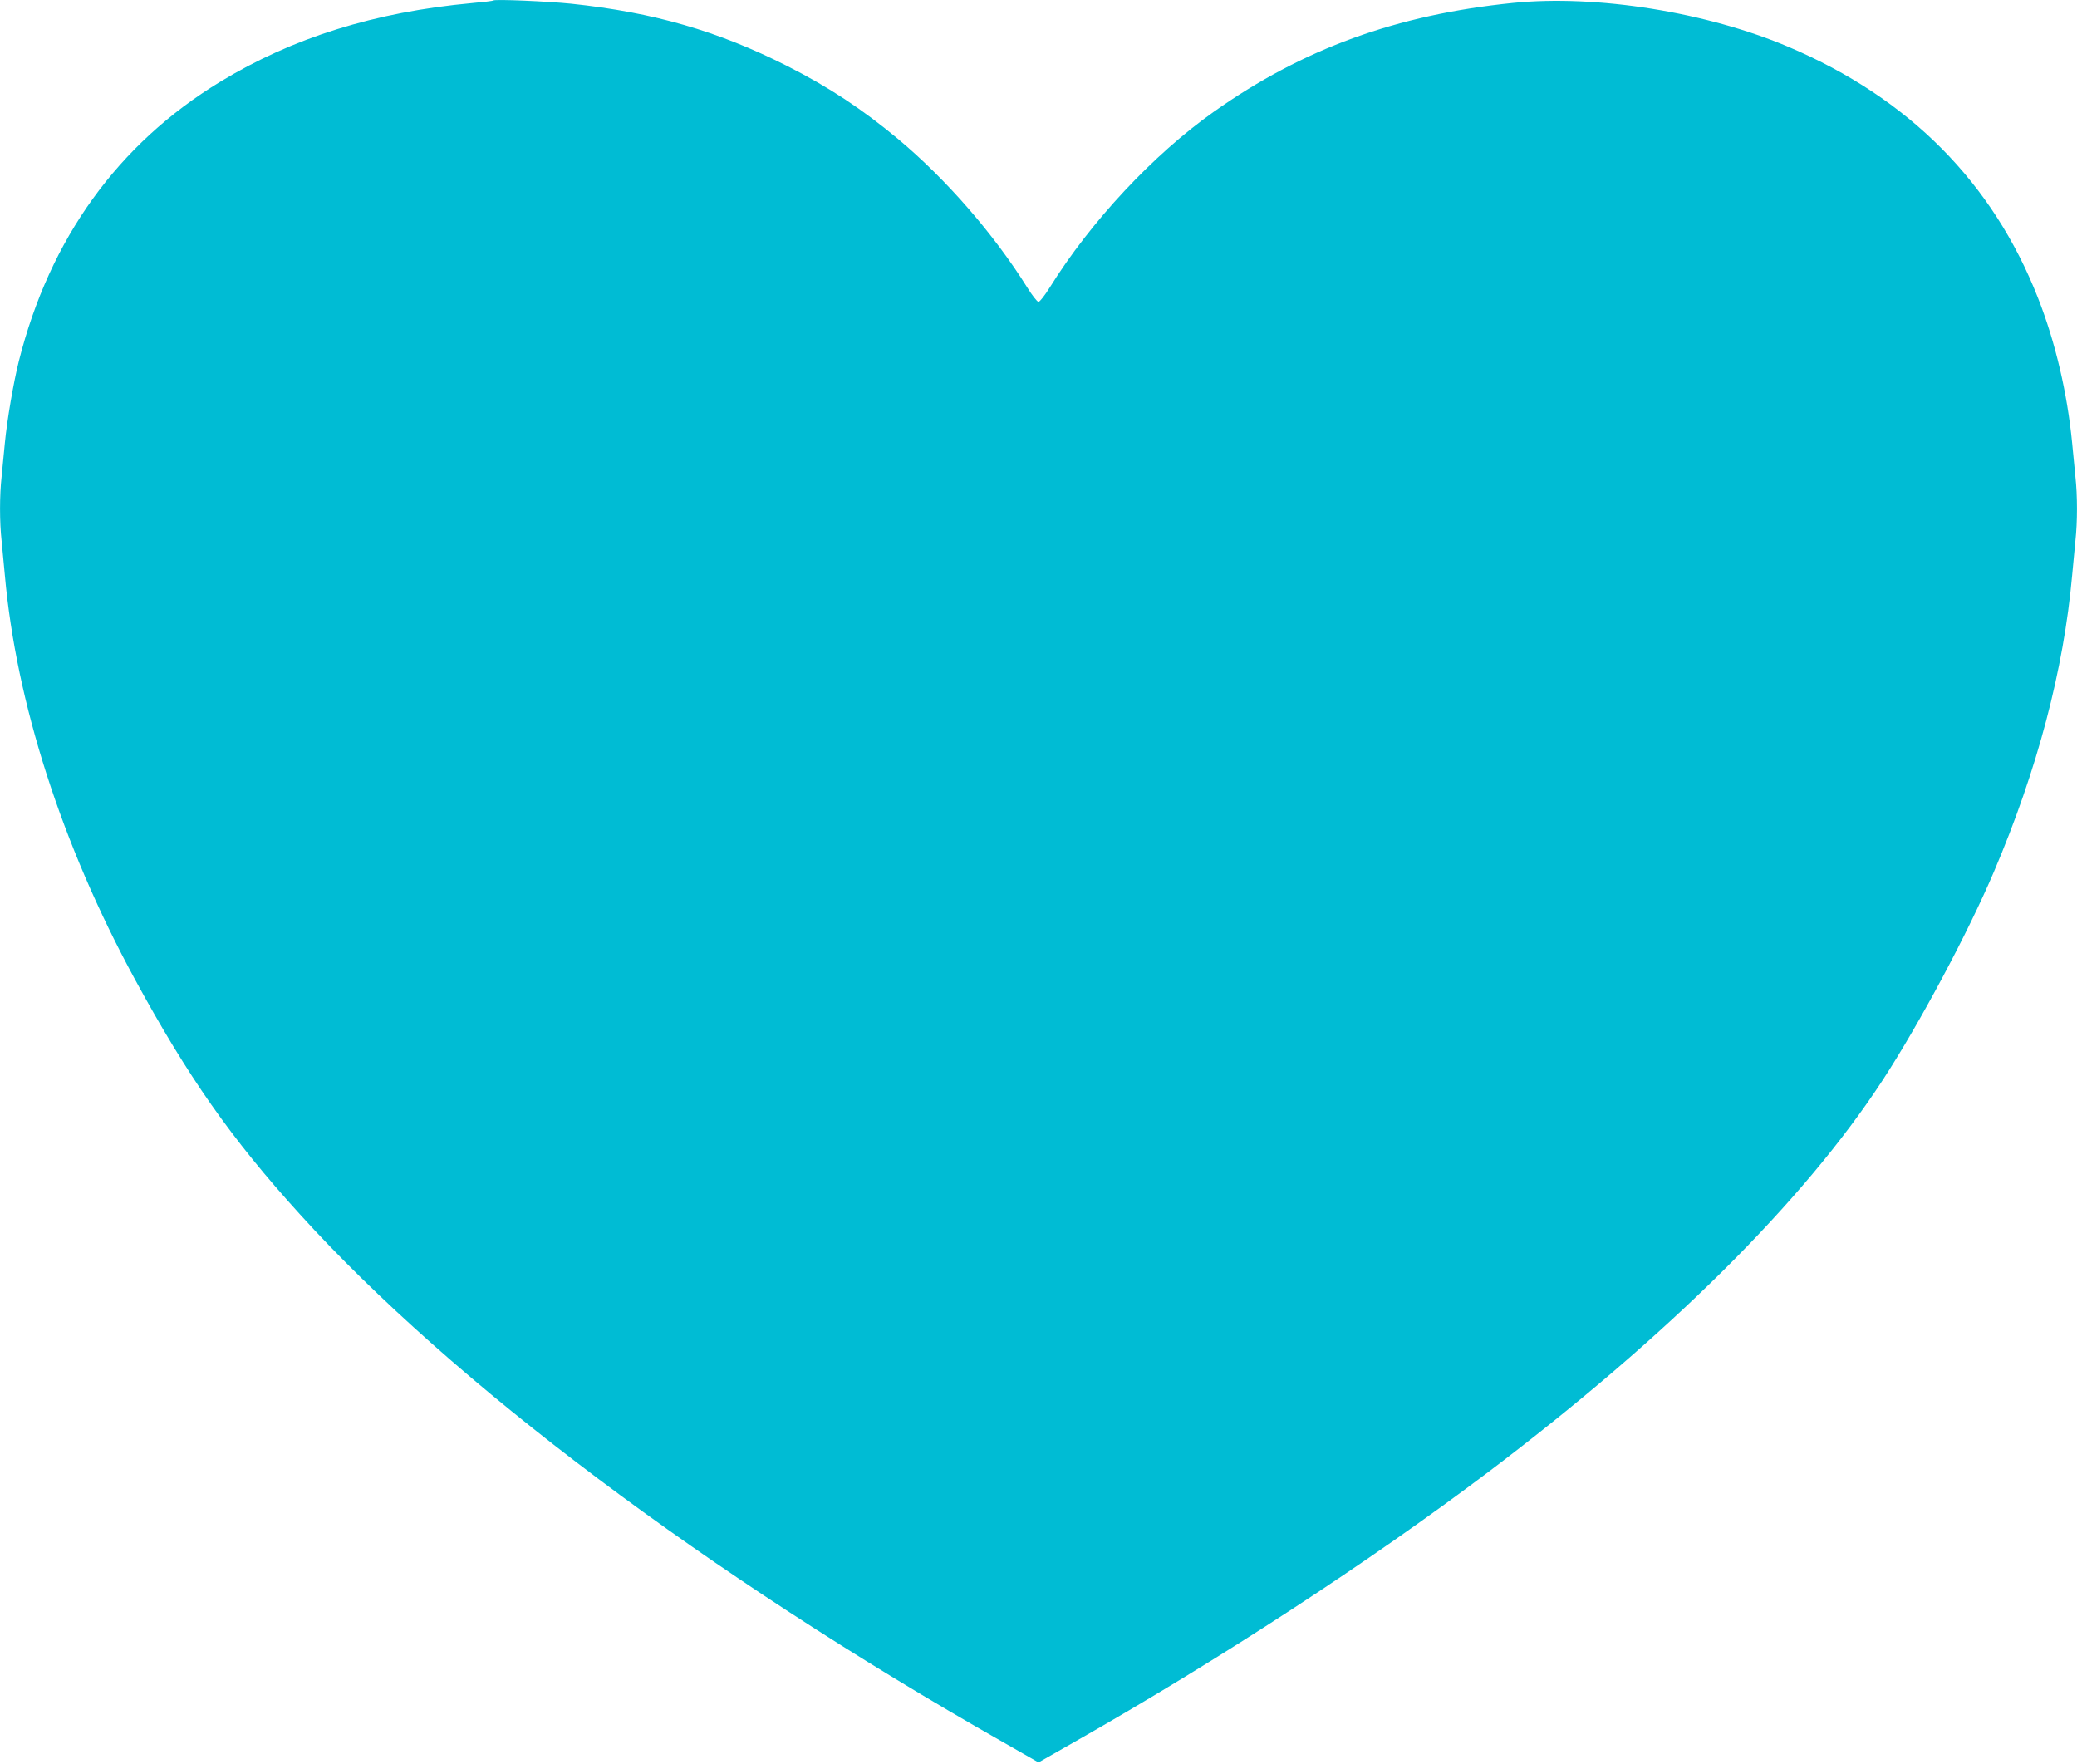 <?xml version="1.0" standalone="no"?>
<!DOCTYPE svg PUBLIC "-//W3C//DTD SVG 20010904//EN"
 "http://www.w3.org/TR/2001/REC-SVG-20010904/DTD/svg10.dtd">
<svg version="1.0" xmlns="http://www.w3.org/2000/svg"
 width="1280pt" height="1087pt" viewBox="0 0 1280 1087"
 preserveAspectRatio="xMidYMid meet">
<g transform="translate(0,1087) scale(0.1,-0.1)"
fill="#00bcd4" stroke="none">
<path d="M3040 10867 c-3 -3 -61 -10 -130 -16 -600 -55 -1106 -213 -1553 -485
-630 -383 -1051 -967 -1241 -1722 -33 -132 -72 -359 -86 -504 -6 -63 -15 -156
-20 -207 -13 -117 -13 -279 0 -396 5 -51 14 -146 20 -212 70 -785 351 -1660
799 -2485 329 -605 595 -985 1018 -1451 945 -1043 2509 -2217 4336 -3255 l217
-124 218 124 c898 510 1826 1116 2552 1664 1106 836 1945 1669 2433 2417 226
347 525 907 684 1281 269 631 431 1247 483 1829 6 66 15 161 20 212 13 117 13
279 0 396 -5 51 -14 144 -20 207 -30 308 -103 621 -210 893 -279 712 -795
1232 -1535 1547 -504 215 -1186 324 -1700 272 -721 -73 -1295 -282 -1845 -671
-372 -263 -758 -676 -1011 -1083 -30 -48 -61 -88 -69 -88 -8 0 -39 40 -69 88
-205 328 -500 668 -797 916 -221 184 -427 320 -684 450 -426 215 -819 329
-1329 383 -147 15 -472 29 -481 20z"/>
</g>
</svg>

